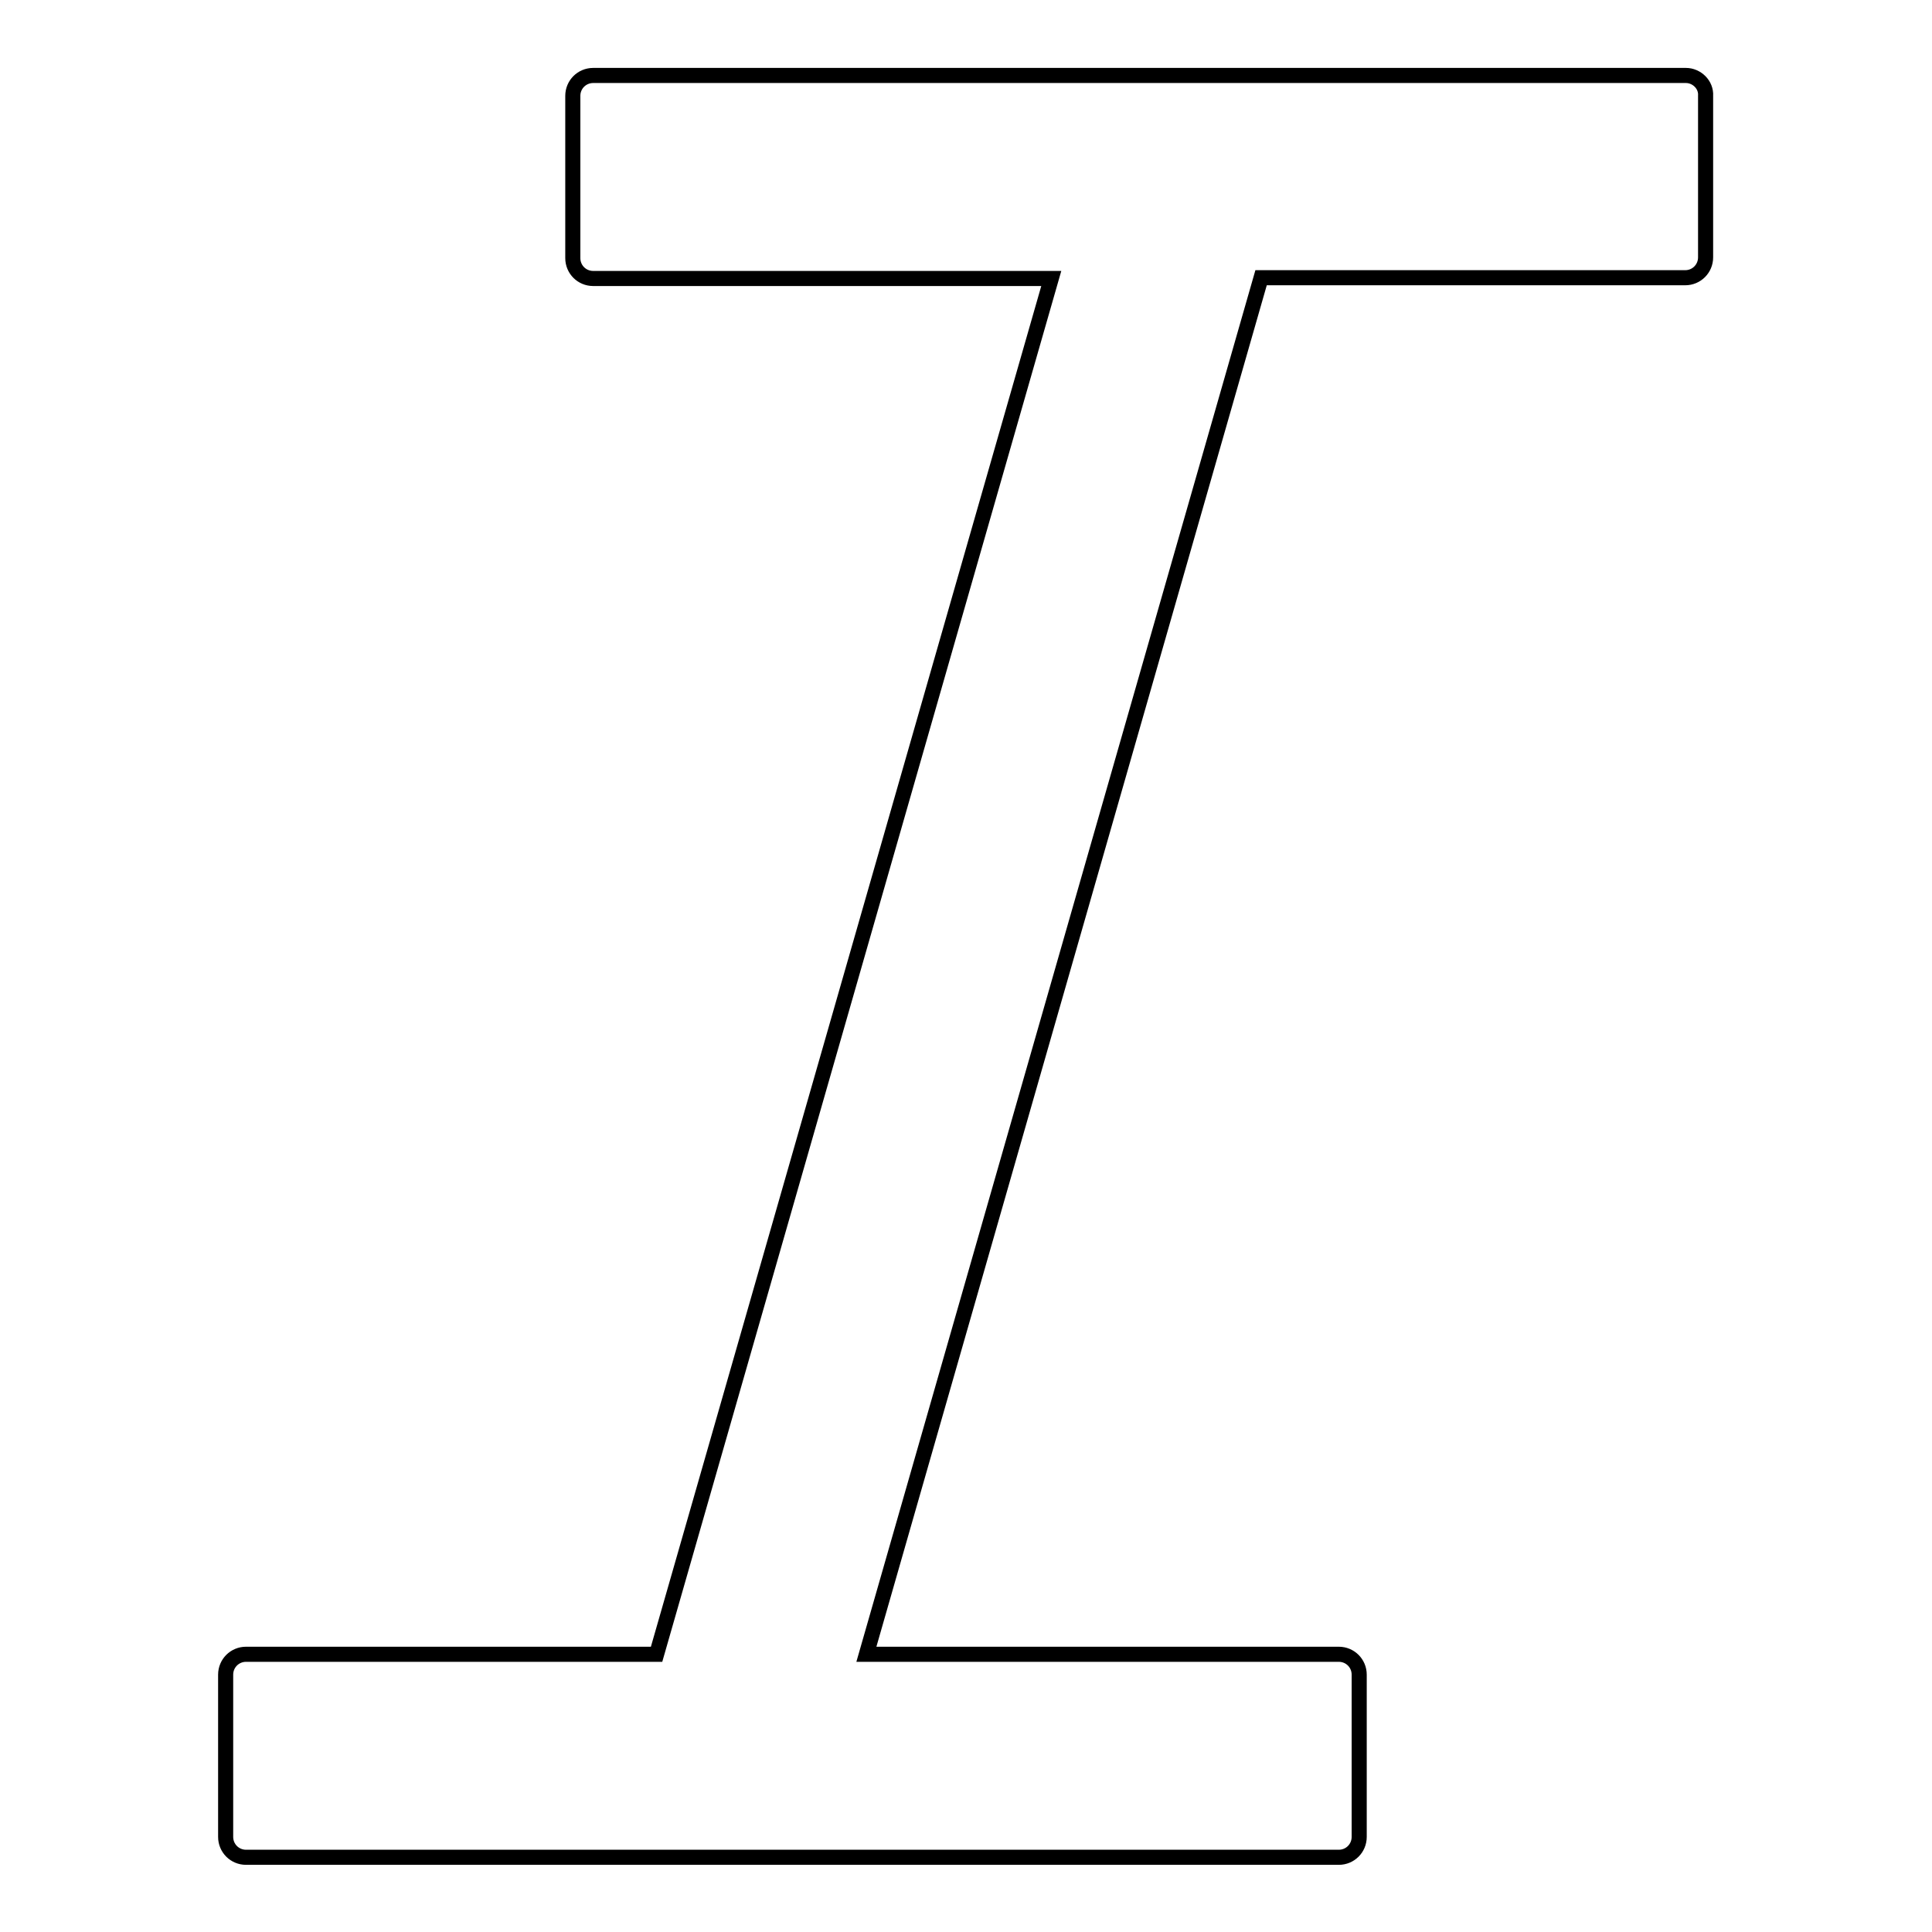 <?xml version="1.0" encoding="utf-8"?>
<!-- Svg Vector Icons : http://www.onlinewebfonts.com/icon -->
<!DOCTYPE svg PUBLIC "-//W3C//DTD SVG 1.1//EN" "http://www.w3.org/Graphics/SVG/1.1/DTD/svg11.dtd">
<svg version="1.1" xmlns="http://www.w3.org/2000/svg" xmlns:xlink="http://www.w3.org/1999/xlink" x="0px" y="0px" viewBox="0 0 256 256" enable-background="new 0 0 256 256" xml:space="preserve">
<g> <path stroke-width="2" fill-opacity="0" stroke="#000000"  d="M223.4,10H78.6c-1.5,0-2.7,1.2-2.7,2.7v21.5c0,1.5,1.2,2.7,2.7,2.7h60.7L87,219.2H32.6 c-1.5,0-2.7,1.2-2.7,2.7v21.5c0,1.5,1.2,2.7,2.7,2.7h144.8c1.5,0,2.7-1.2,2.7-2.7v-21.5c0-1.5-1.2-2.7-2.7-2.7h-62.6l52.3-182.4 h56.2c1.5,0,2.7-1.2,2.7-2.7V12.7C226.1,11.2,224.8,10,223.4,10z"/></g>
</svg>